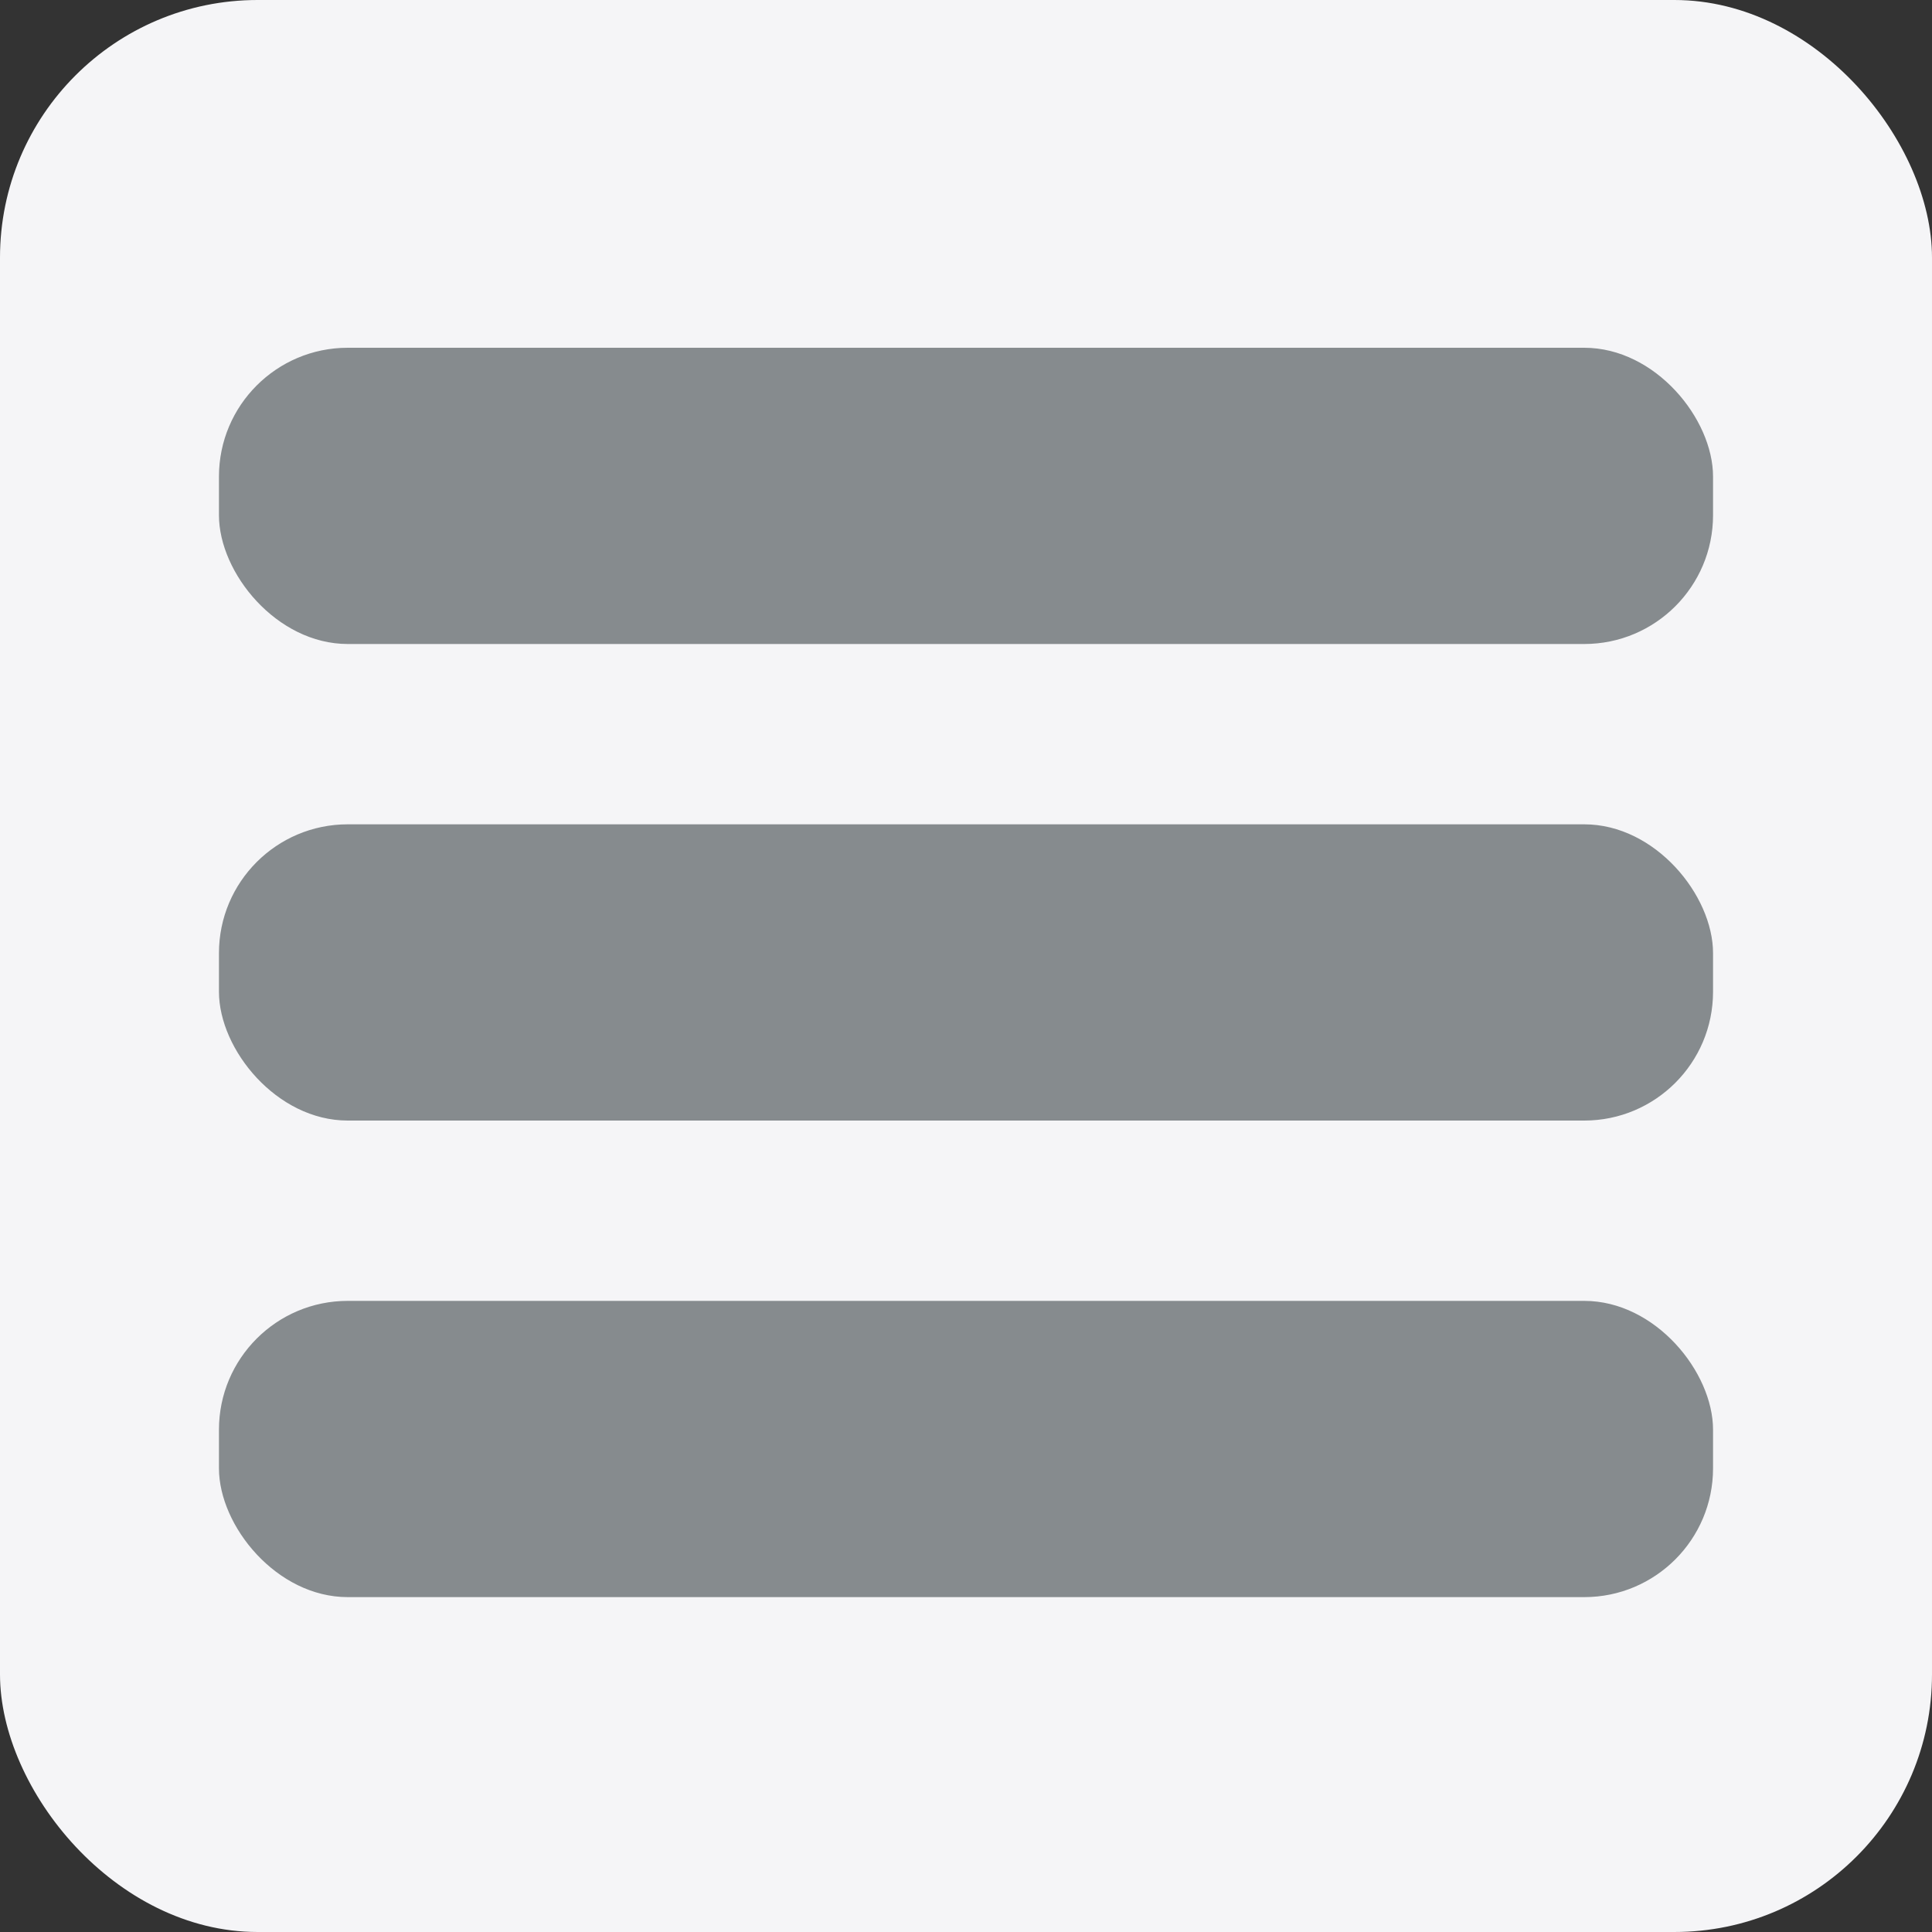 <svg width="150" height="150" viewBox="0 0 150 150" fill="none" xmlns="http://www.w3.org/2000/svg">
<rect x="0" y="0" width="150" height="150" fill="#333333" stroke="none"/>
<rect width="150" height="150" rx="20" fill="#F5F5F7"/>
<rect x="17" y="27" width="116" height="23" rx="10" fill="#868B8E"/>
<rect x="17" y="64" width="116" height="23" rx="10" fill="#868B8E"/>
<rect x="17" y="101" width="116" height="23" rx="10" fill="#868B8E"/>
</svg>
